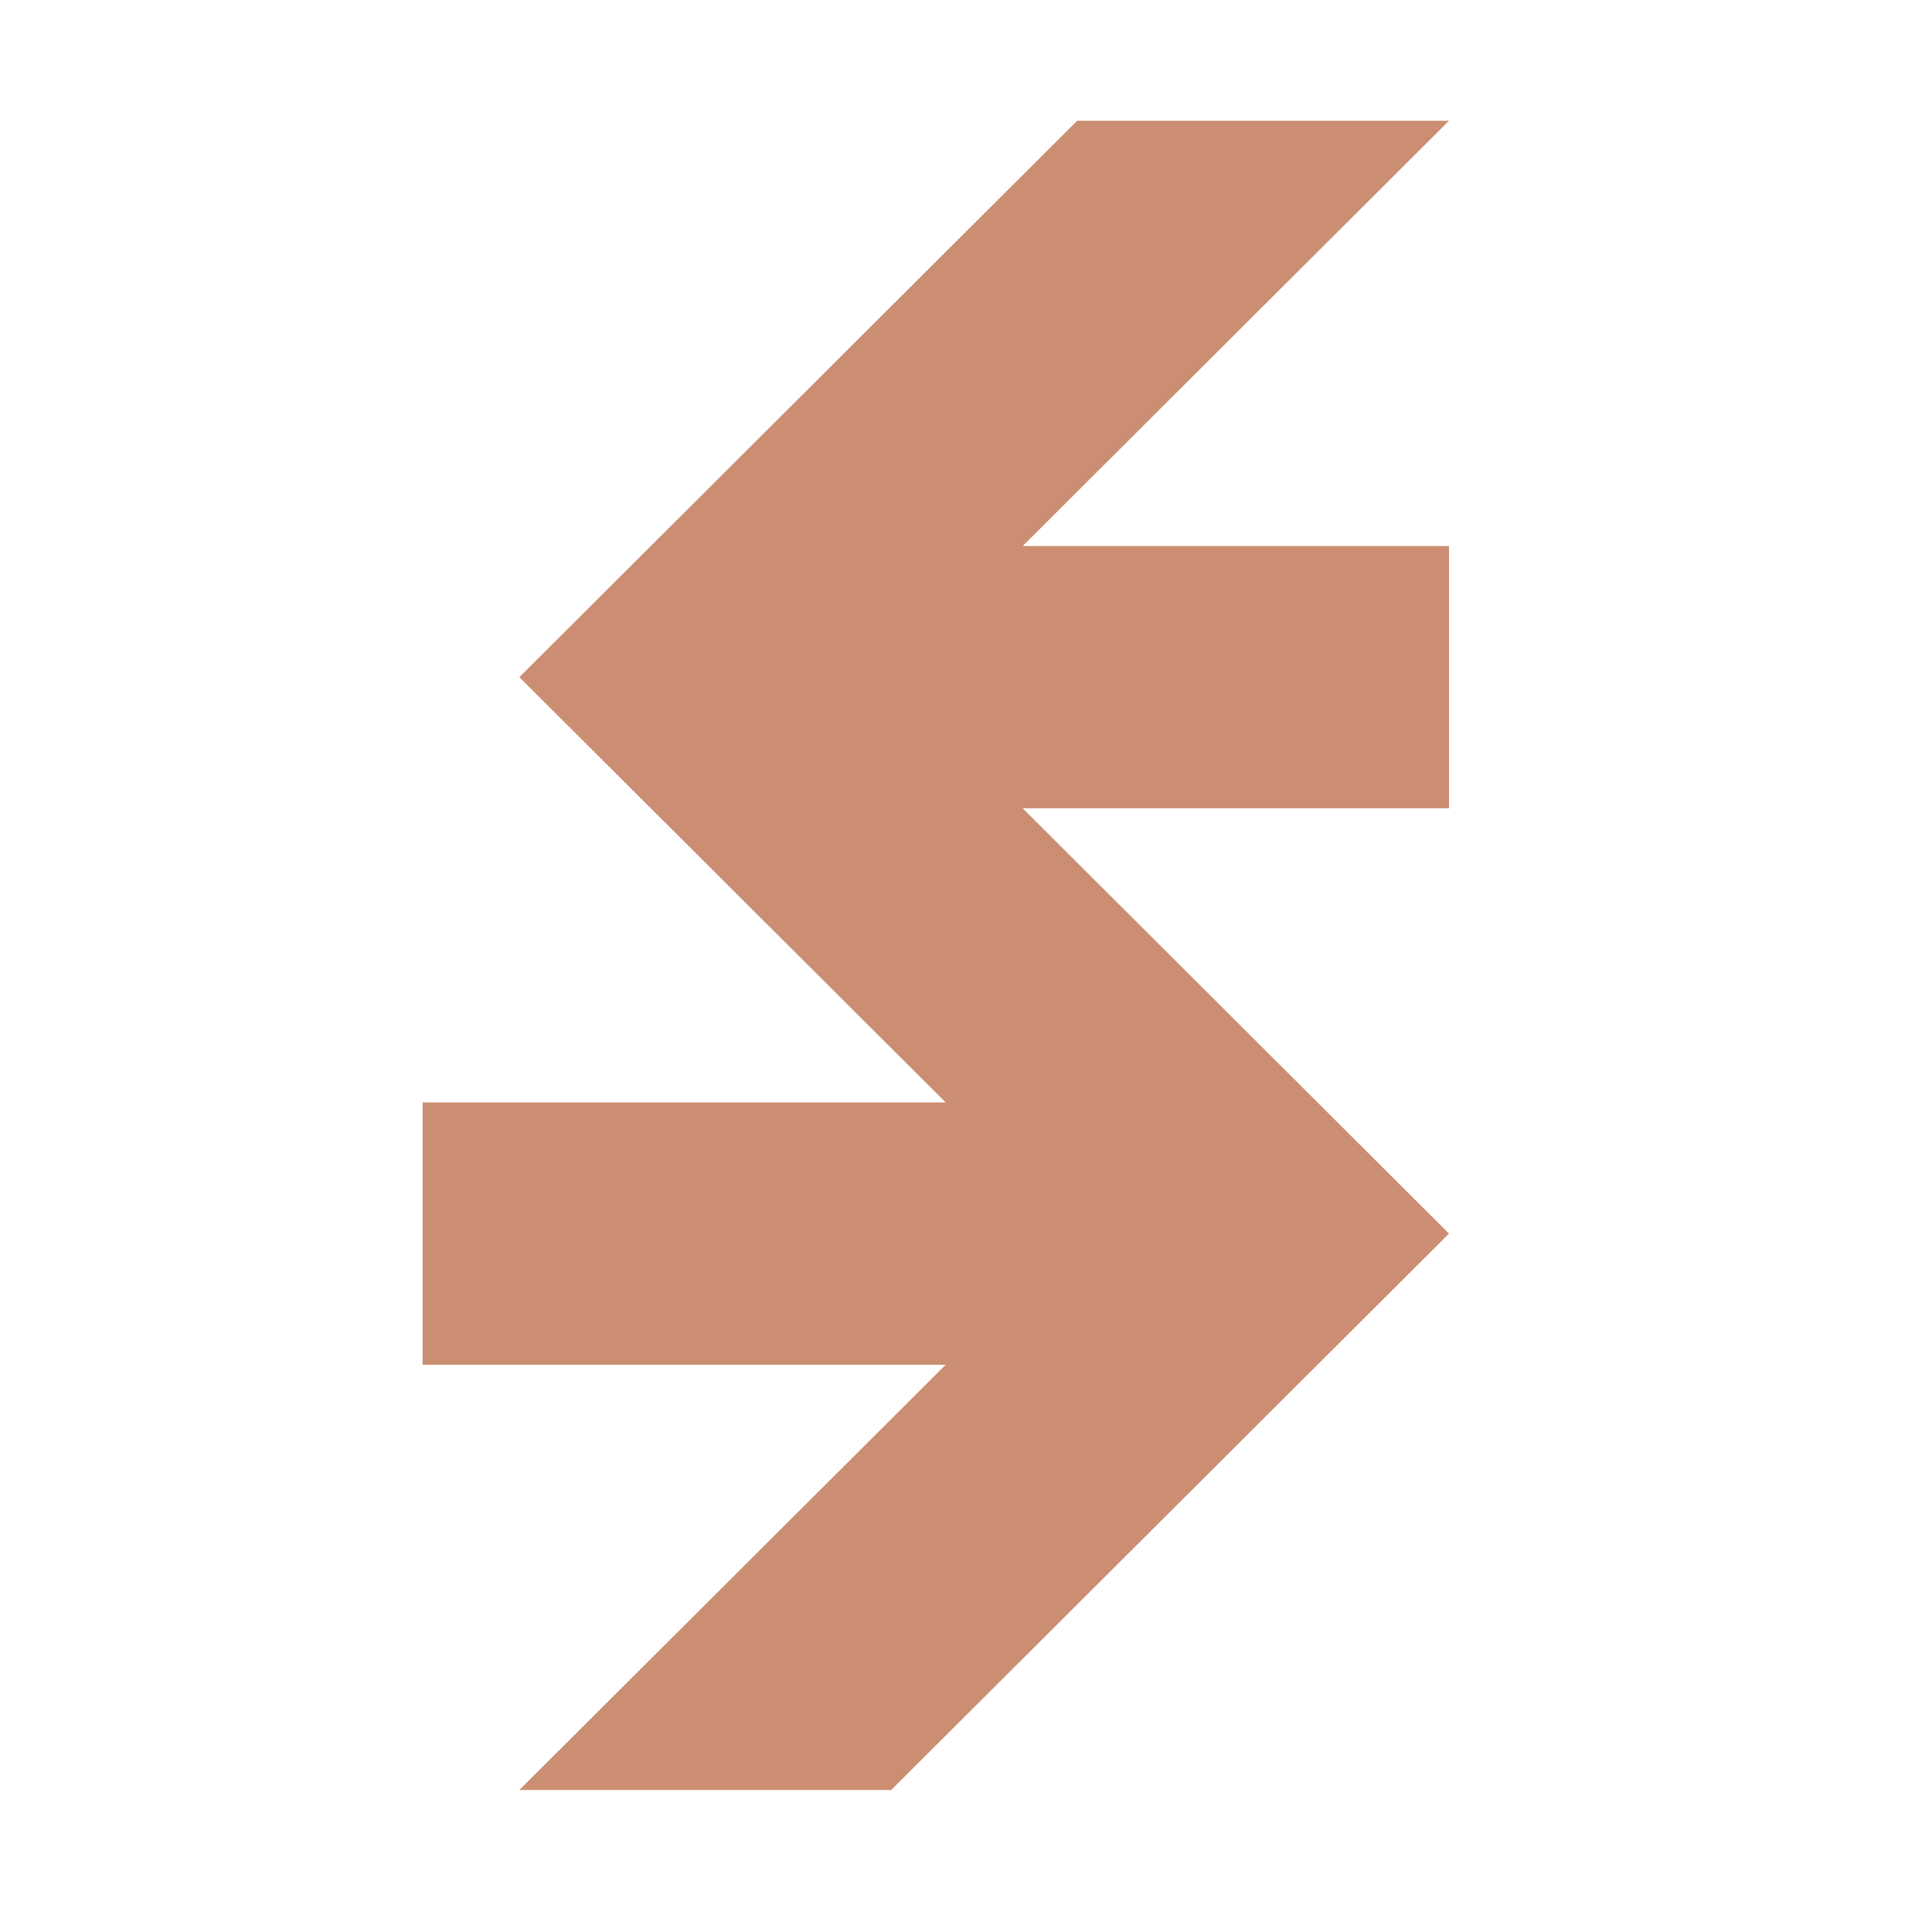 <?xml version="1.0" encoding="UTF-8"?> <svg xmlns="http://www.w3.org/2000/svg" width="32" height="32" viewBox="0 0 32 32" fill="none"><path fill-rule="evenodd" clip-rule="evenodd" d="M7 18.26V22.605H15.663L8.602 29.648H14.761L24 20.432L16.939 13.388H24V9.044H16.939L24 2H17.841L8.602 11.216L15.664 18.26H7Z" fill="#CB8E72"></path></svg> 